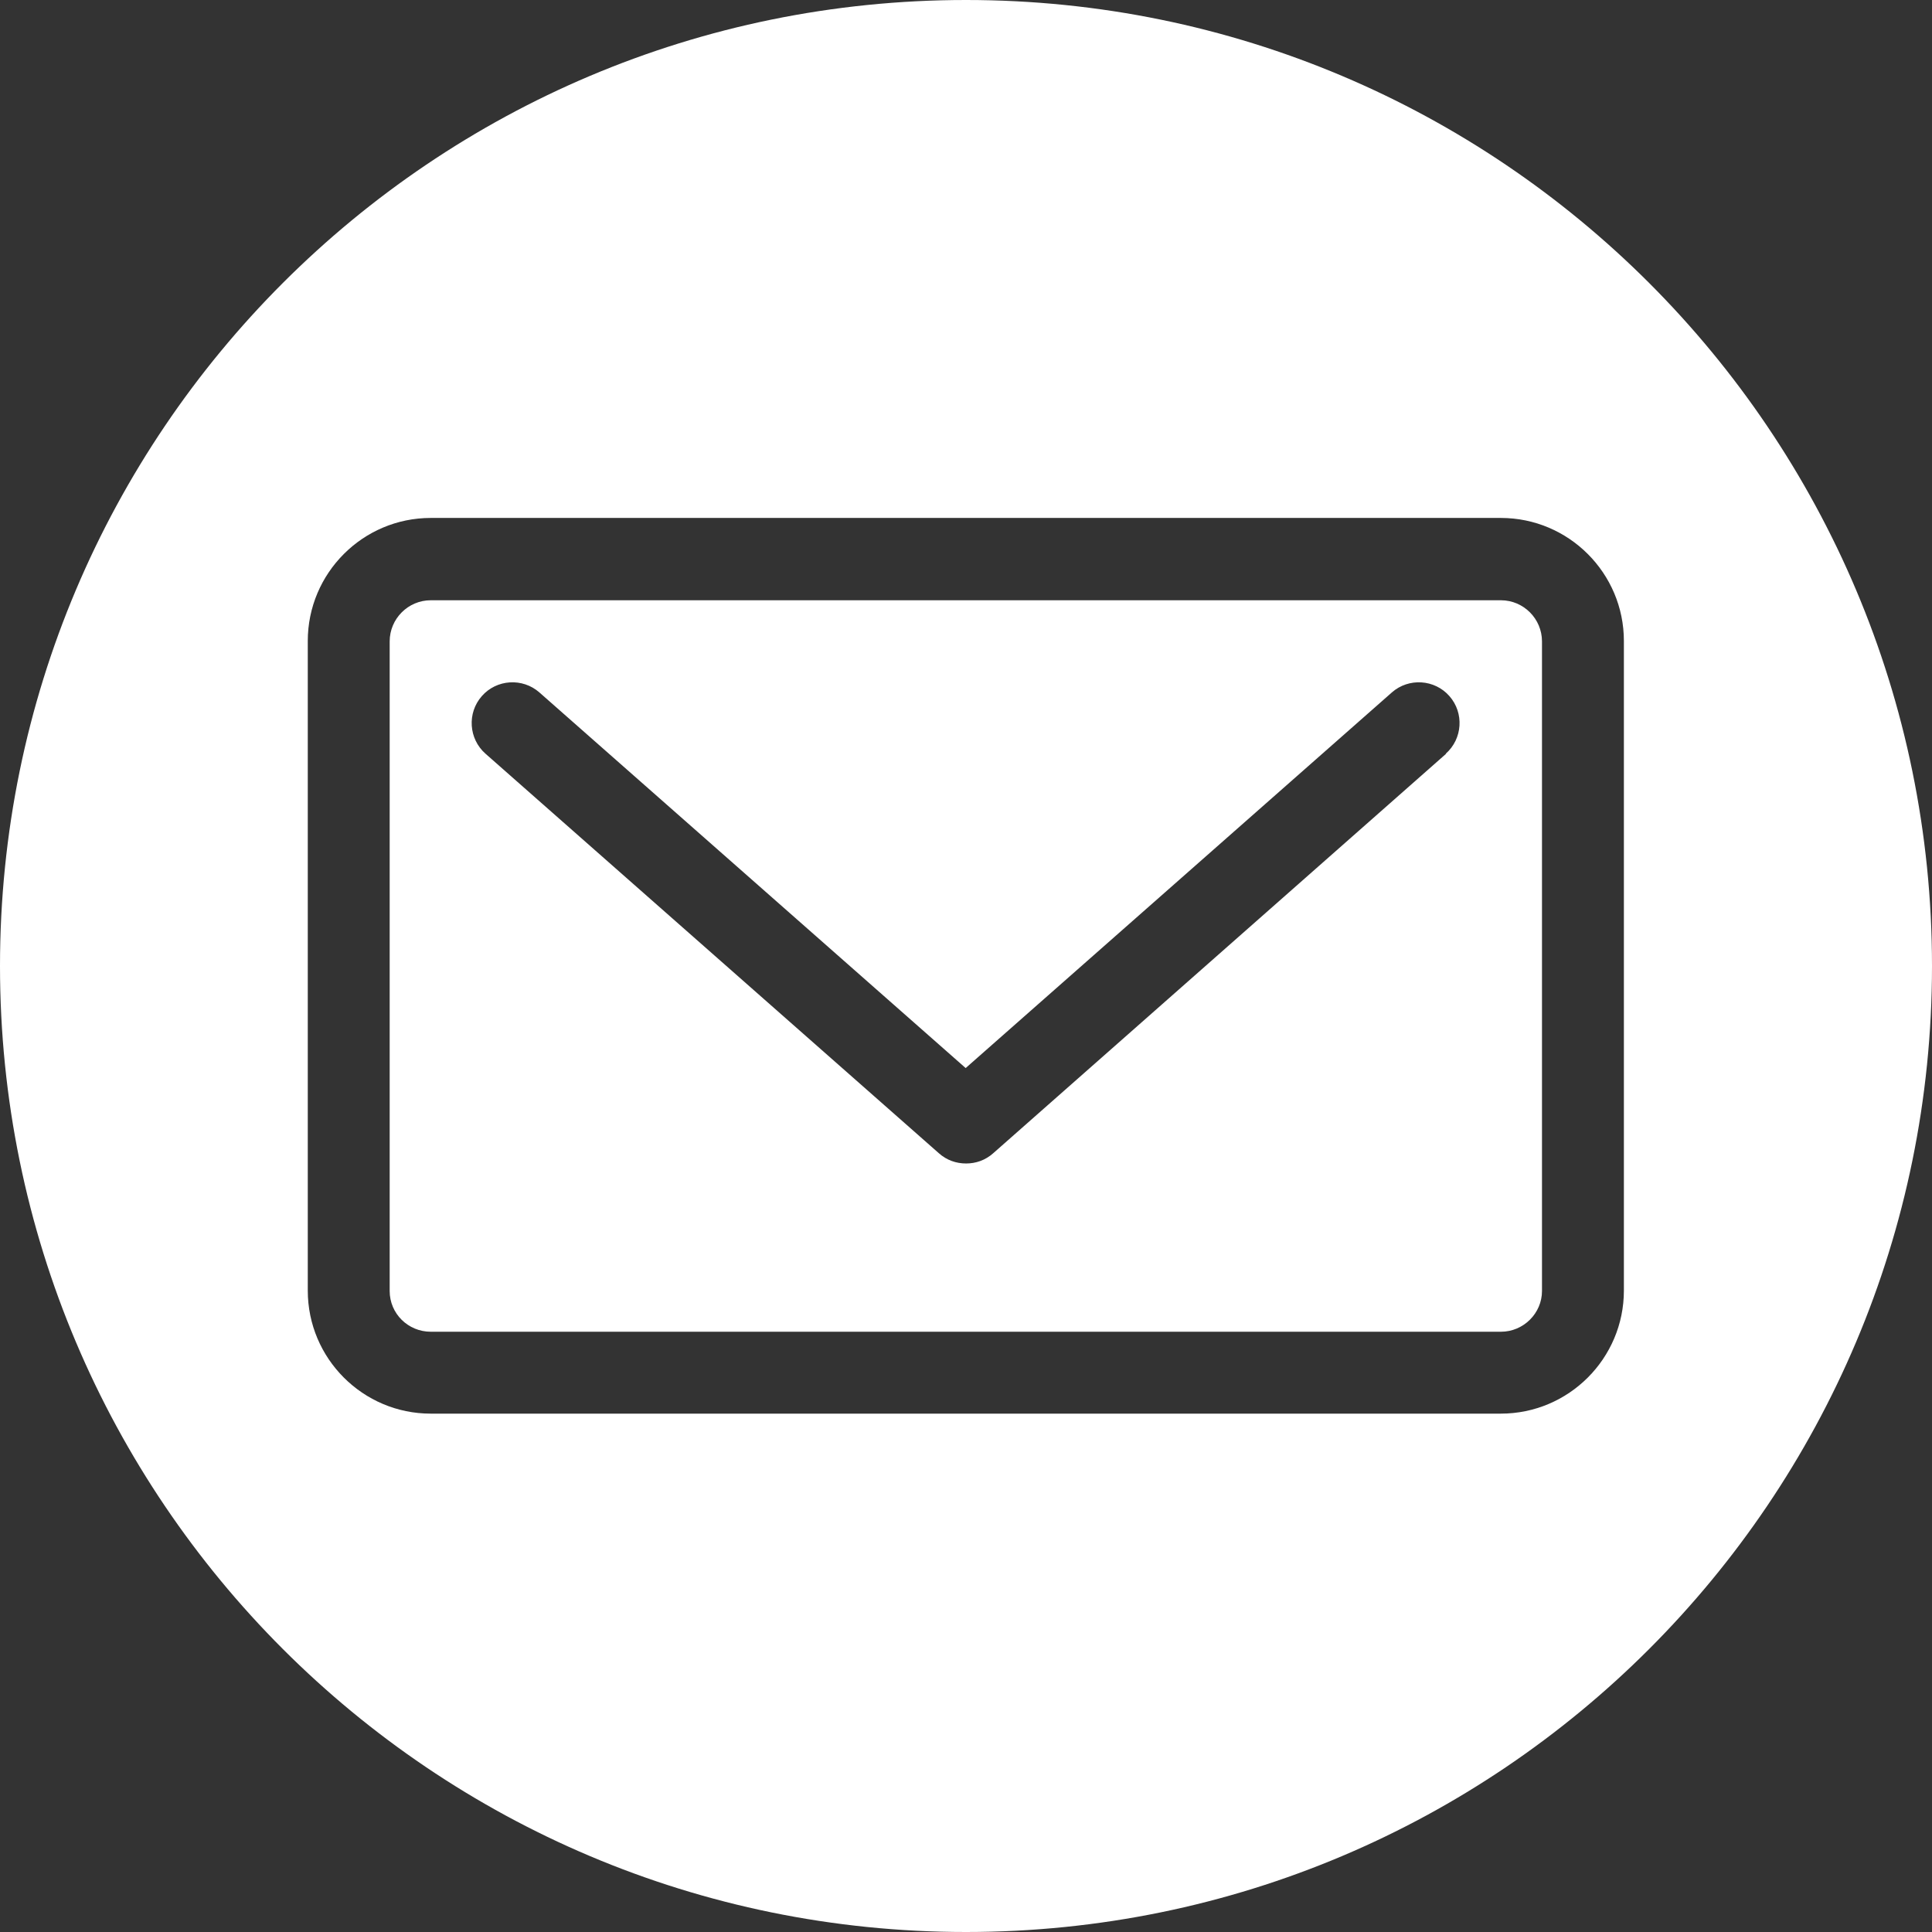 <?xml version="1.0" encoding="UTF-8"?>
<svg xmlns="http://www.w3.org/2000/svg" width="23" height="23" viewBox="0 0 23 23" fill="none">
  <rect x="0" y="0" width="23" height="23" fill="#333333" stroke="none"/>
  <g clip-path="url(#clip0_4_1543)">
    <path d="M17.872 7.146H5.128C4.859 7.146 4.639 7.366 4.639 7.636V15.369C4.639 15.639 4.859 15.854 5.128 15.854H17.868C18.137 15.854 18.357 15.634 18.357 15.369V7.636C18.357 7.366 18.137 7.146 17.868 7.146H17.872ZM17.216 8.973L11.824 13.729C11.731 13.812 11.618 13.851 11.501 13.851C11.383 13.851 11.27 13.812 11.177 13.729L5.78 8.973C5.579 8.796 5.559 8.488 5.736 8.287C5.912 8.086 6.221 8.067 6.421 8.243L11.496 12.715L16.57 8.243C16.77 8.067 17.079 8.086 17.255 8.287C17.432 8.488 17.412 8.796 17.211 8.973H17.216Z" fill="white"></path>
    <path d="M11.5 0C5.148 0 0 5.148 0 11.5C0 17.852 5.148 23 11.5 23C17.852 23 23 17.852 23 11.5C23 5.148 17.852 0 11.5 0ZM19.332 15.364C19.332 16.172 18.675 16.829 17.867 16.829H5.128C4.32 16.829 3.664 16.172 3.664 15.364V7.631C3.664 6.823 4.32 6.166 5.128 6.166H17.867C18.675 6.166 19.332 6.823 19.332 7.631V15.364Z" fill="white"></path>
  </g>
  <defs>
    <clipPath id="clip0_4_1543">
      <rect width="23" height="23" fill="white"></rect>
    </clipPath>
  </defs>
</svg>
